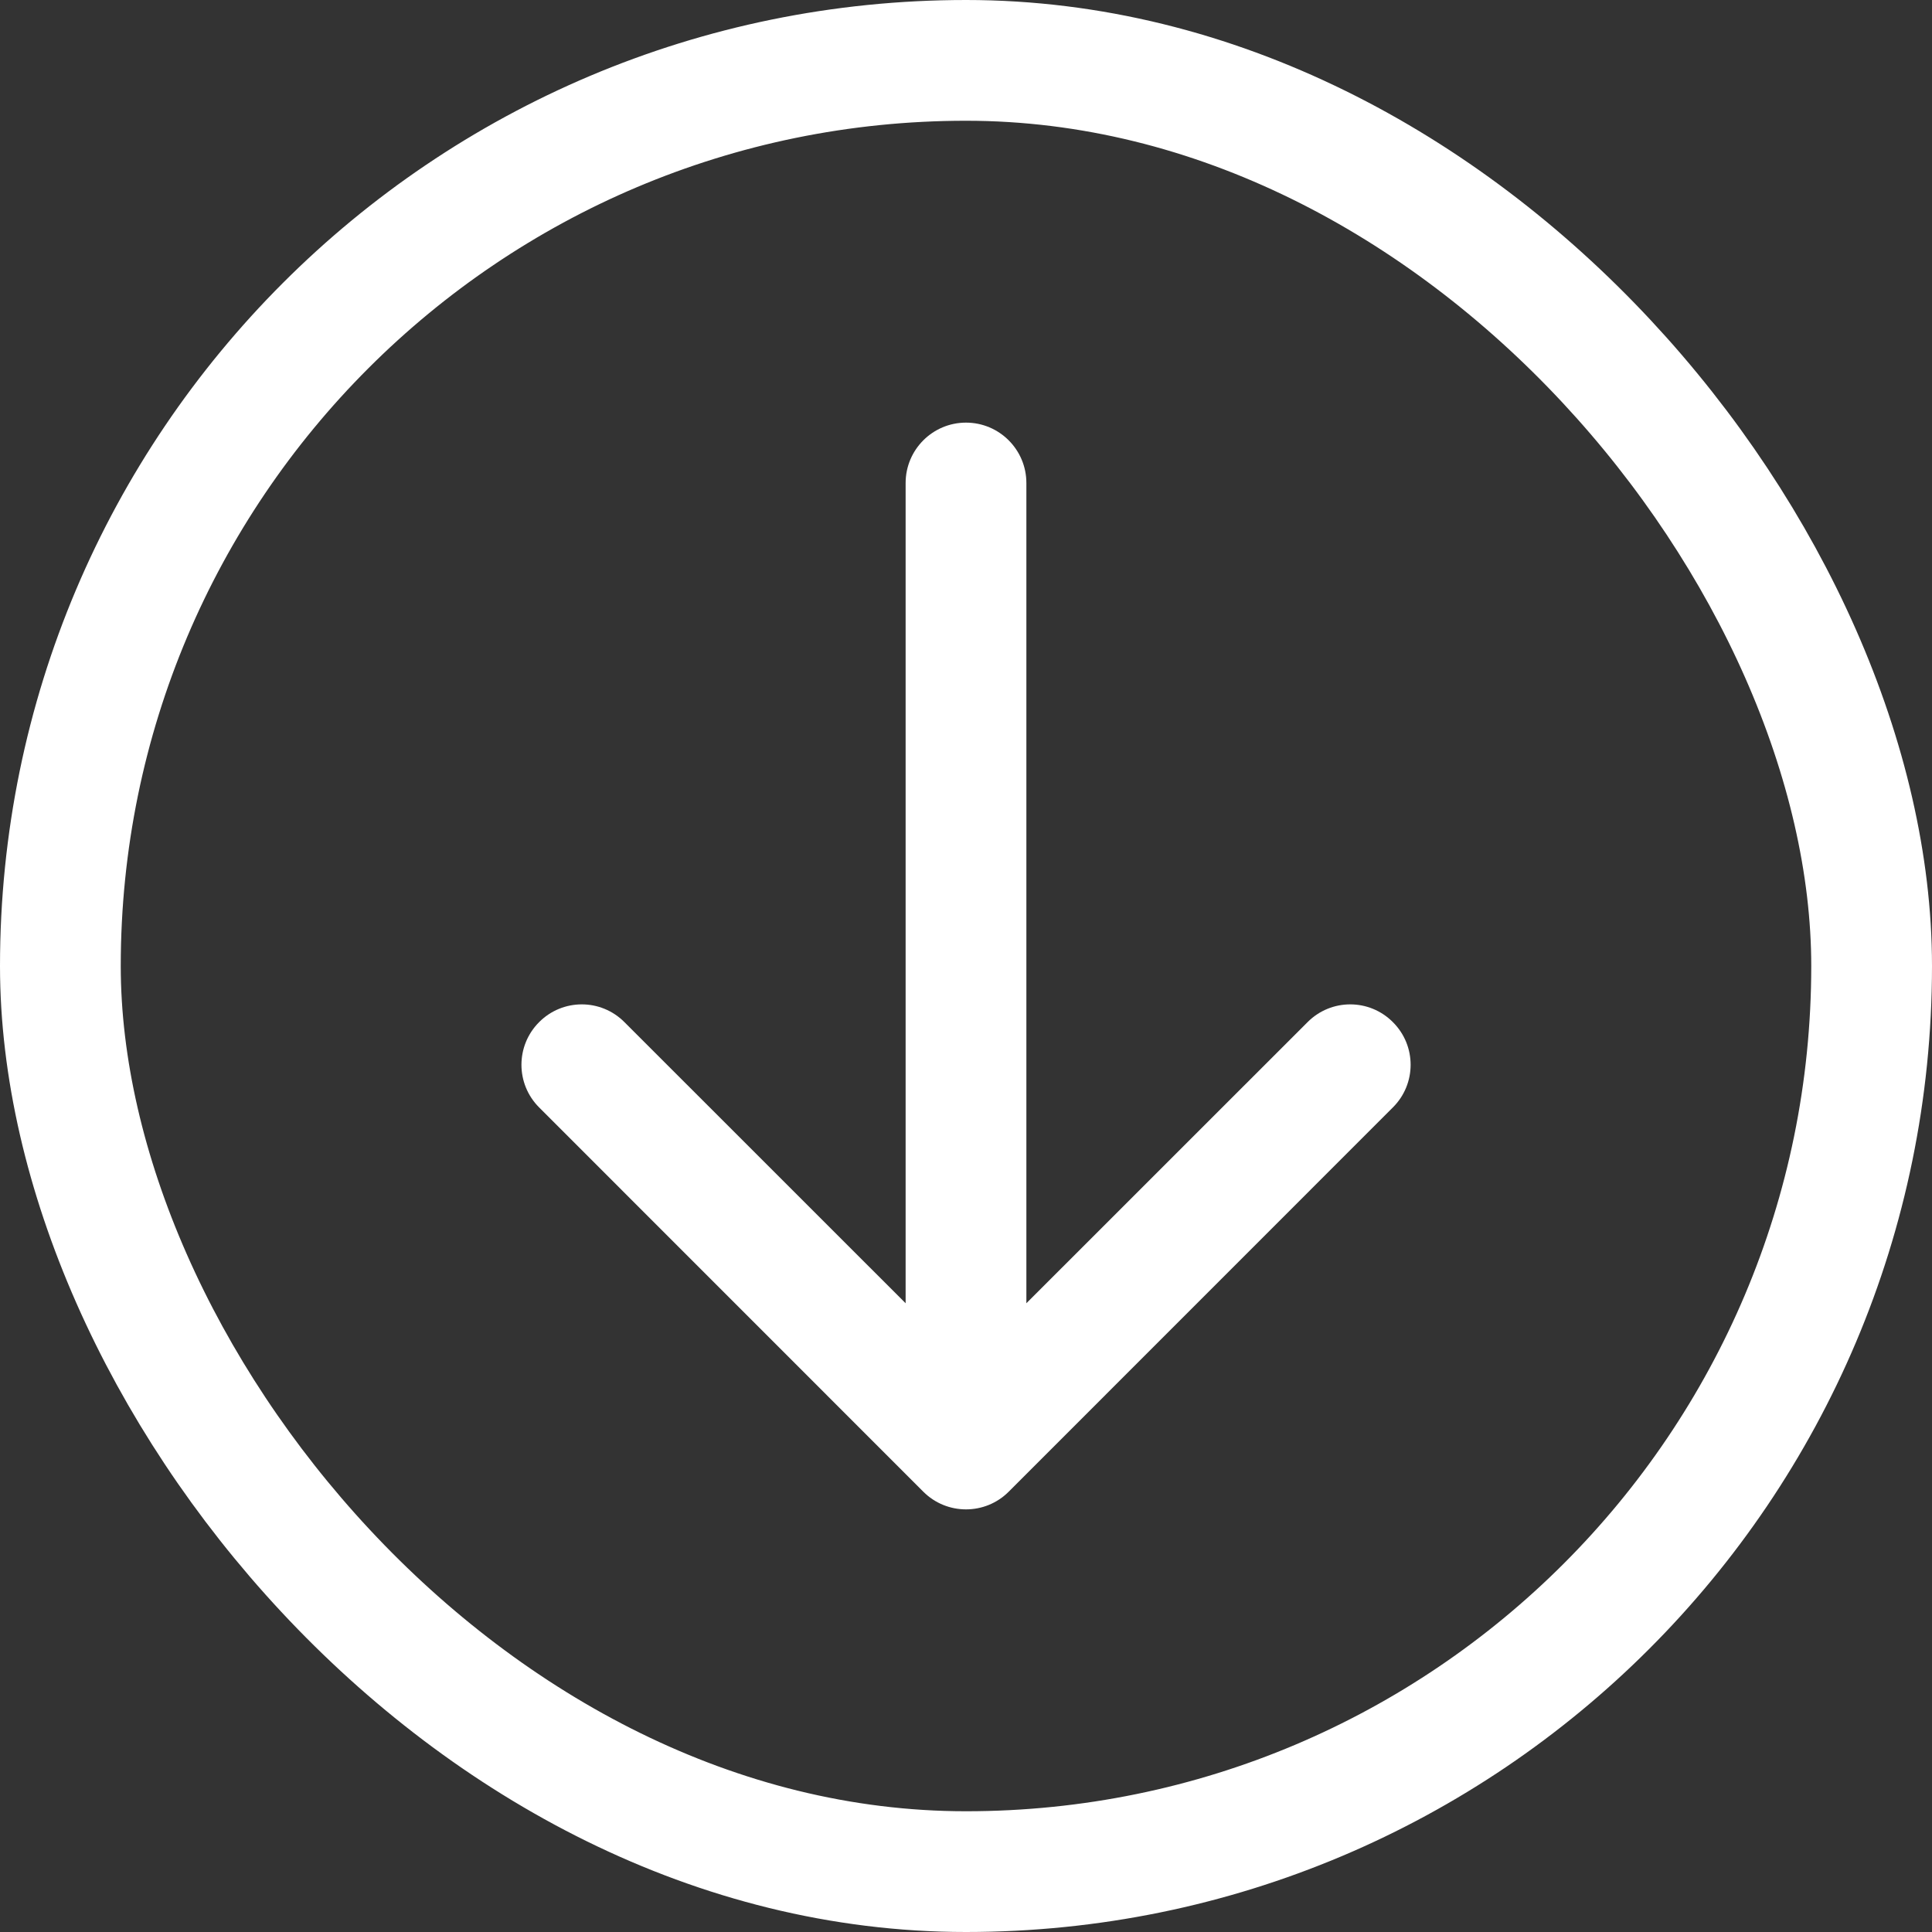 <svg width="20" height="20" viewBox="0 0 20 20" fill="none" xmlns="http://www.w3.org/2000/svg">
<rect x="0" y="0" width="20" height="20" fill="#333333" stroke="none"/>
<rect x="0.625" y="0.625" width="18.75" height="18.75" rx="9.375" stroke="white" stroke-width="1.25"/>
<path d="M10.625 5C10.625 4.655 10.345 4.375 10 4.375C9.655 4.375 9.375 4.655 9.375 5L10 5L10.625 5ZM9.558 15.442C9.802 15.686 10.198 15.686 10.442 15.442L14.419 11.464C14.664 11.22 14.664 10.825 14.419 10.581C14.175 10.336 13.78 10.336 13.536 10.581L10 14.116L6.464 10.581C6.22 10.336 5.825 10.336 5.581 10.581C5.337 10.825 5.337 11.22 5.581 11.464L9.558 15.442ZM10 5L9.375 5L9.375 15L10 15L10.625 15L10.625 5L10 5Z" fill="white"/>
</svg>

